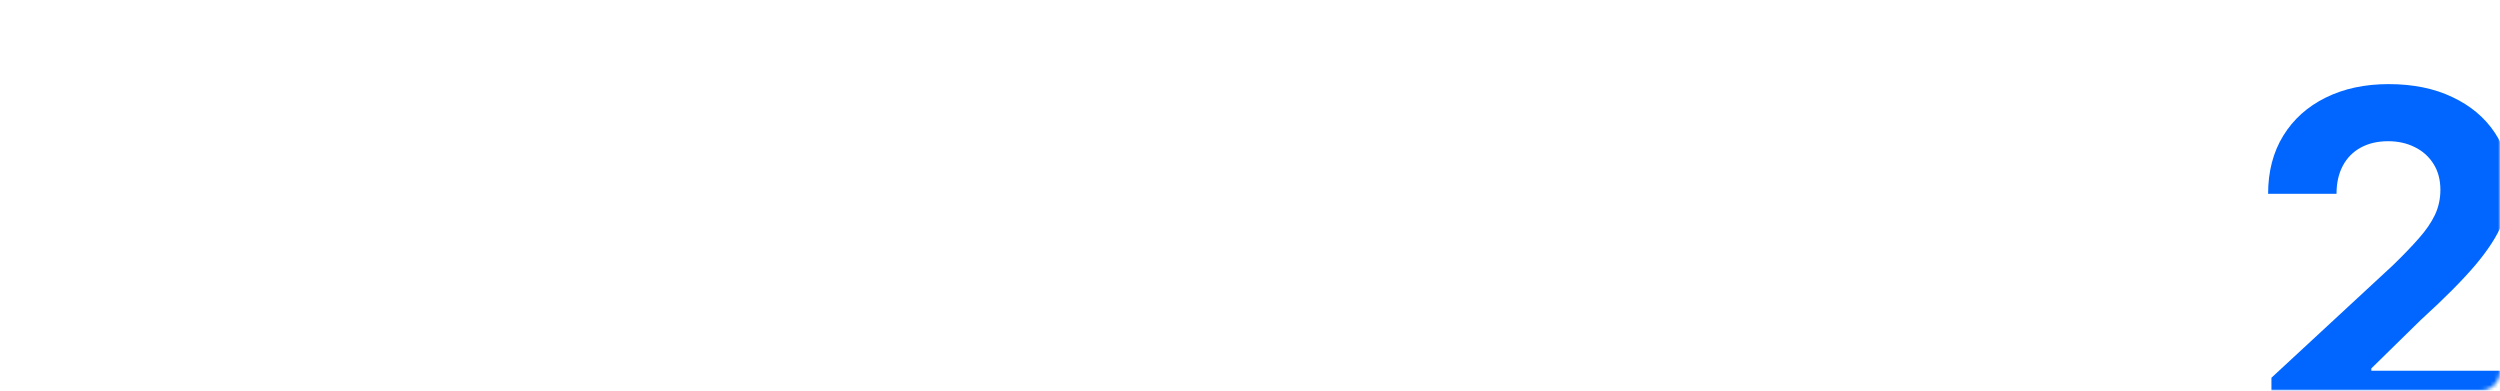 <?xml version="1.0" encoding="UTF-8"?> <svg xmlns="http://www.w3.org/2000/svg" width="640" height="100" viewBox="0 0 640 100" fill="none"><mask id="mask0_1_857" style="mask-type:alpha" maskUnits="userSpaceOnUse" x="0" y="0" width="640" height="100"><rect width="640" height="100" rx="5" fill="#F3F3F3"></rect></mask><g mask="url(#mask0_1_857)"><path d="M581.488 110V96.704L612.553 67.94C615.195 65.383 617.411 63.082 619.201 61.037C621.019 58.992 622.397 56.989 623.335 55.028C624.272 53.04 624.741 50.895 624.741 48.594C624.741 46.037 624.158 43.835 622.994 41.989C621.829 40.114 620.238 38.679 618.221 37.685C616.204 36.662 613.917 36.151 611.36 36.151C608.69 36.151 606.36 36.69 604.371 37.77C602.383 38.849 600.849 40.398 599.769 42.415C598.69 44.432 598.15 46.832 598.15 49.617H580.636C580.636 43.906 581.928 38.949 584.513 34.744C587.099 30.54 590.721 27.287 595.38 24.986C600.039 22.685 605.408 21.534 611.488 21.534C617.738 21.534 623.178 22.642 627.809 24.858C632.468 27.046 636.09 30.085 638.675 33.977C641.261 37.869 642.553 42.33 642.553 47.358C642.553 50.653 641.9 53.906 640.593 57.117C639.315 60.327 637.028 63.892 633.732 67.812C630.437 71.704 625.792 76.378 619.798 81.832L607.056 94.318V94.915H643.704V110H581.488Z" fill="#0066FF"></path></g></svg> 